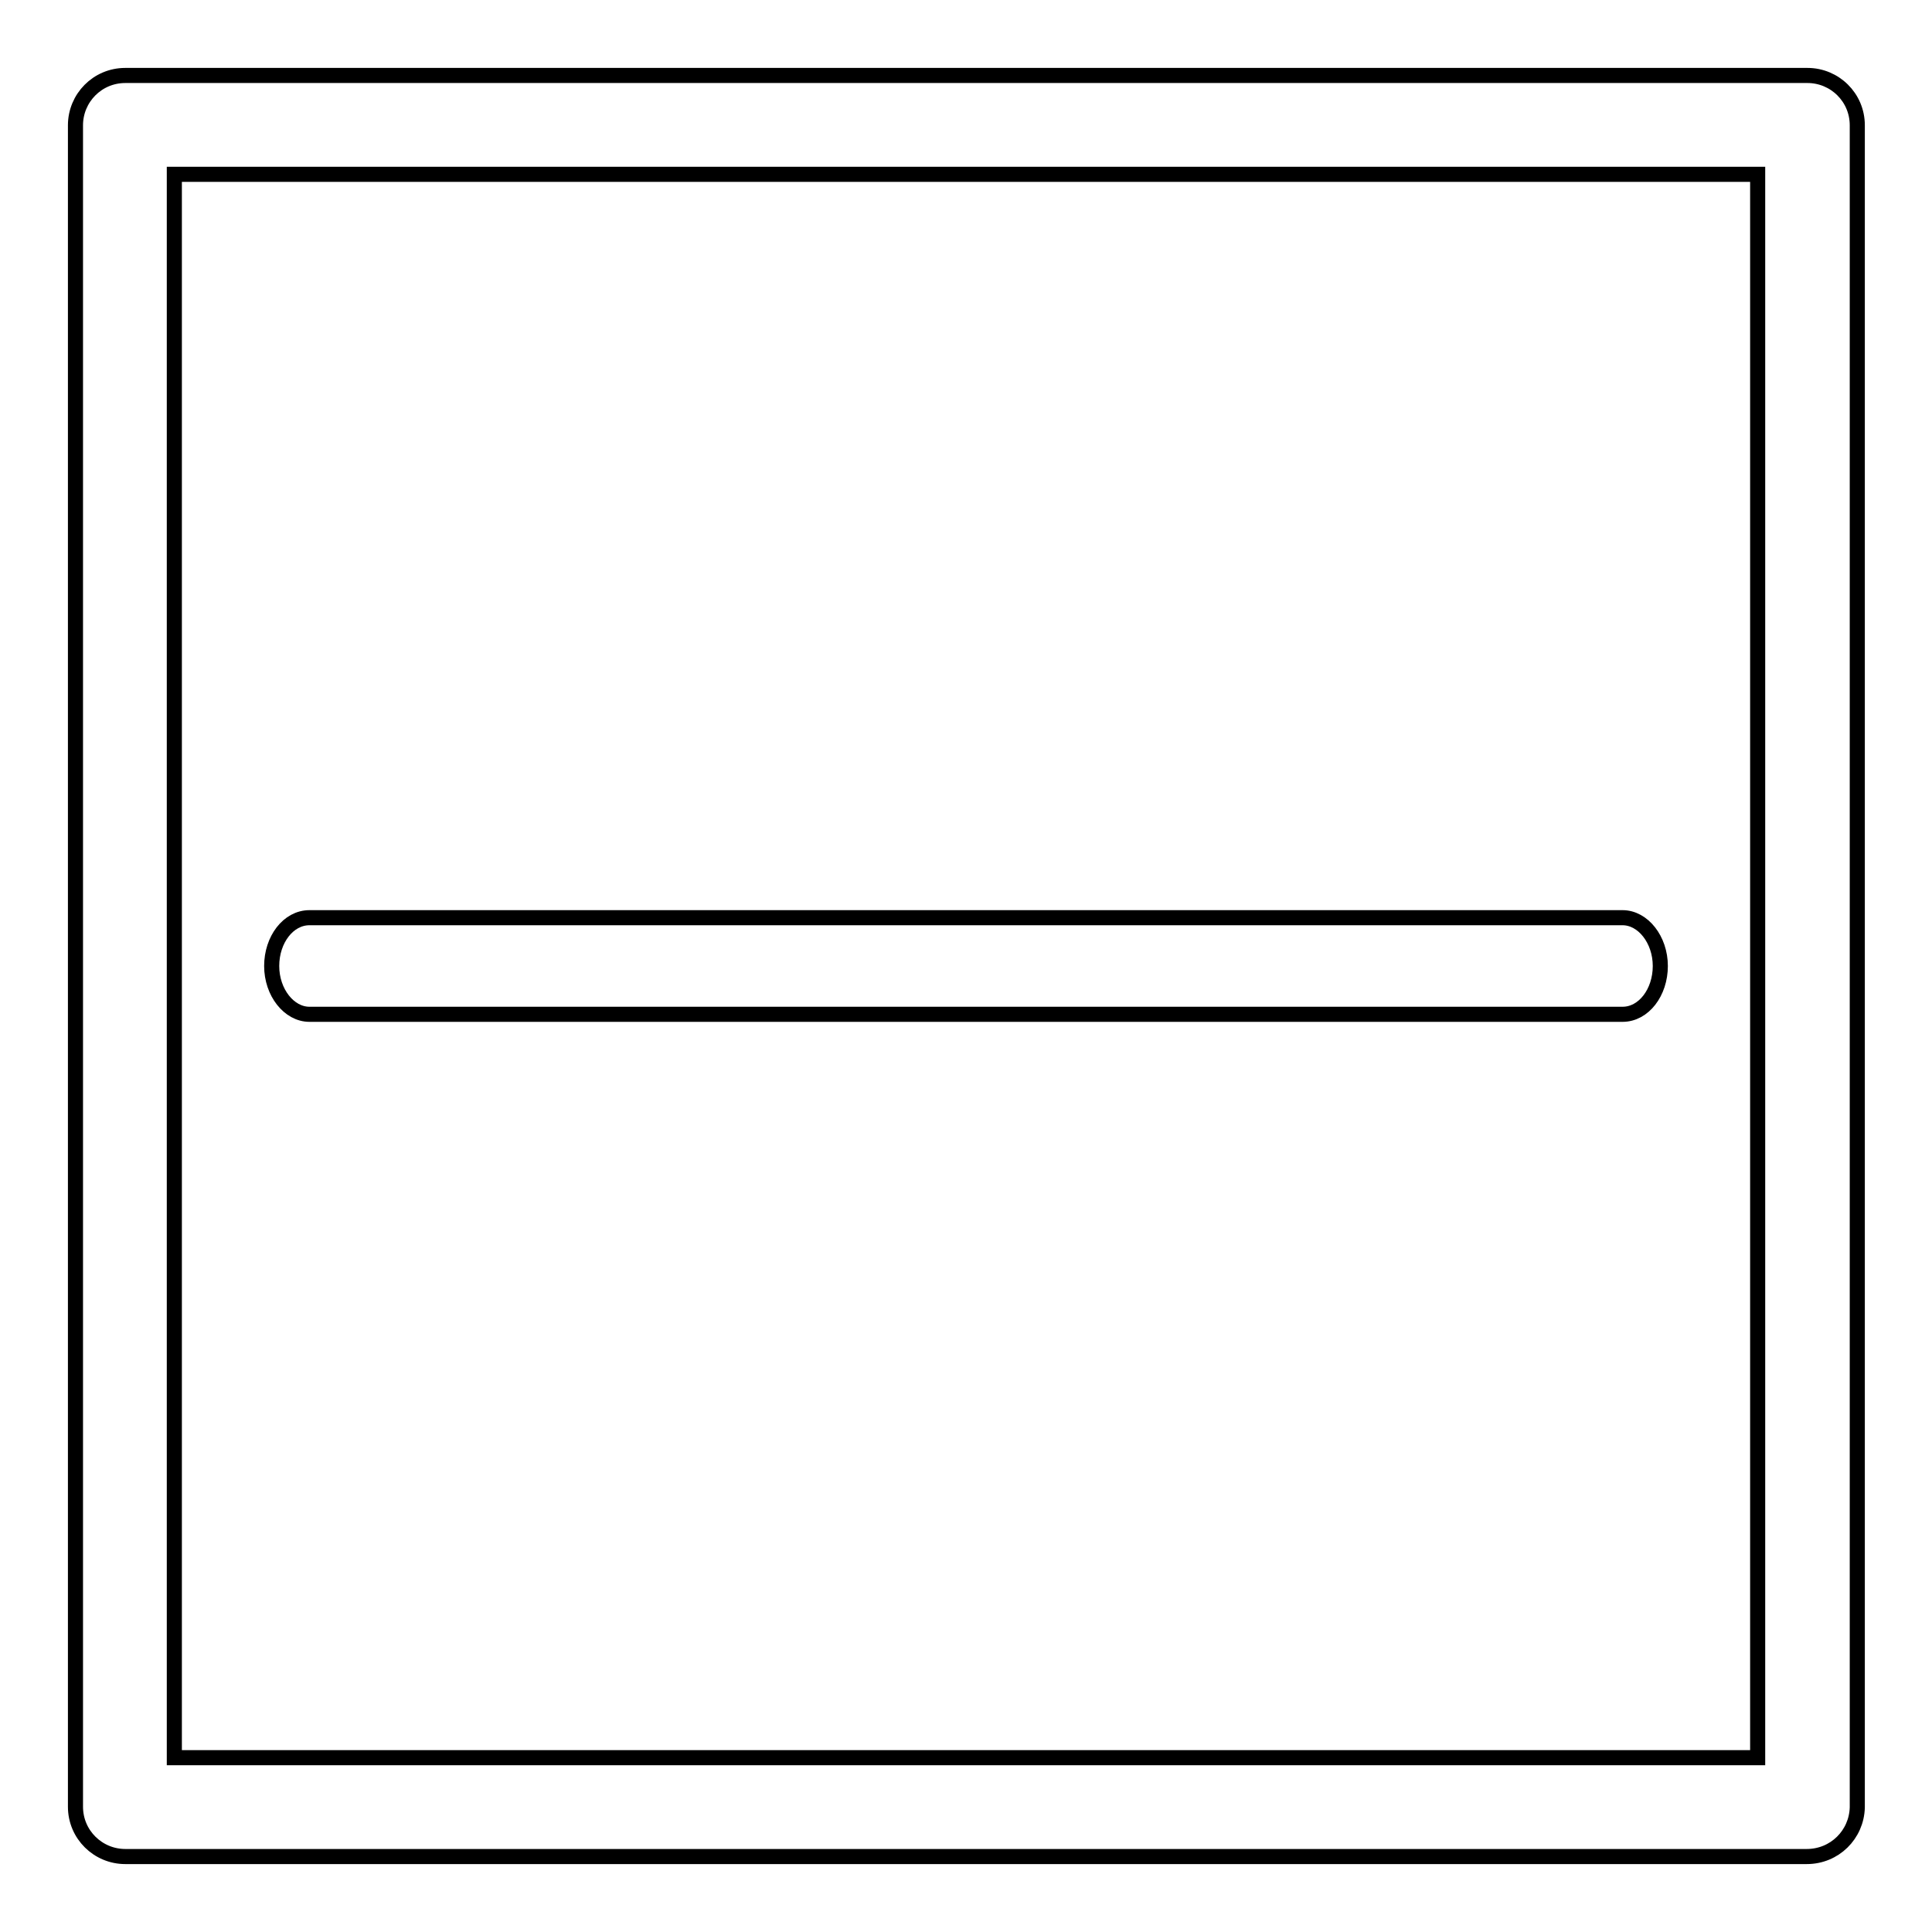 <?xml version="1.0" encoding="utf-8"?>
<!-- Svg Vector Icons : http://www.onlinewebfonts.com/icon -->
<!DOCTYPE svg PUBLIC "-//W3C//DTD SVG 1.1//EN" "http://www.w3.org/Graphics/SVG/1.1/DTD/svg11.dtd">
<svg version="1.1" xmlns="http://www.w3.org/2000/svg" xmlns:xlink="http://www.w3.org/1999/xlink" x="0px" y="0px" viewBox="0 0 256 256" enable-background="new 0 0 256 256" xml:space="preserve">
<g> <path stroke-width="2" fill-opacity="0" stroke="#000000"  d="M239.4,246H16.6c-3.6,0-6.6-2.9-6.6-6.6c0,0,0,0,0,0V16.6c0-3.6,2.9-6.6,6.6-6.6h222.9 c3.6,0,6.6,2.9,6.6,6.6l0,0v222.9C246,243.1,243.1,246,239.4,246C239.4,246,239.4,246,239.4,246z M23.1,232.9h209.8V23.1H23.1 L23.1,232.9z"/> <path stroke-width="2" fill-opacity="0" stroke="#000000"  d="M215,134.4H41c-2.7,0-5-2.9-5-6.4s2.2-6.4,5-6.4H215c2.7,0,5,2.9,5,6.4S217.8,134.4,215,134.4z"/></g>
</svg>